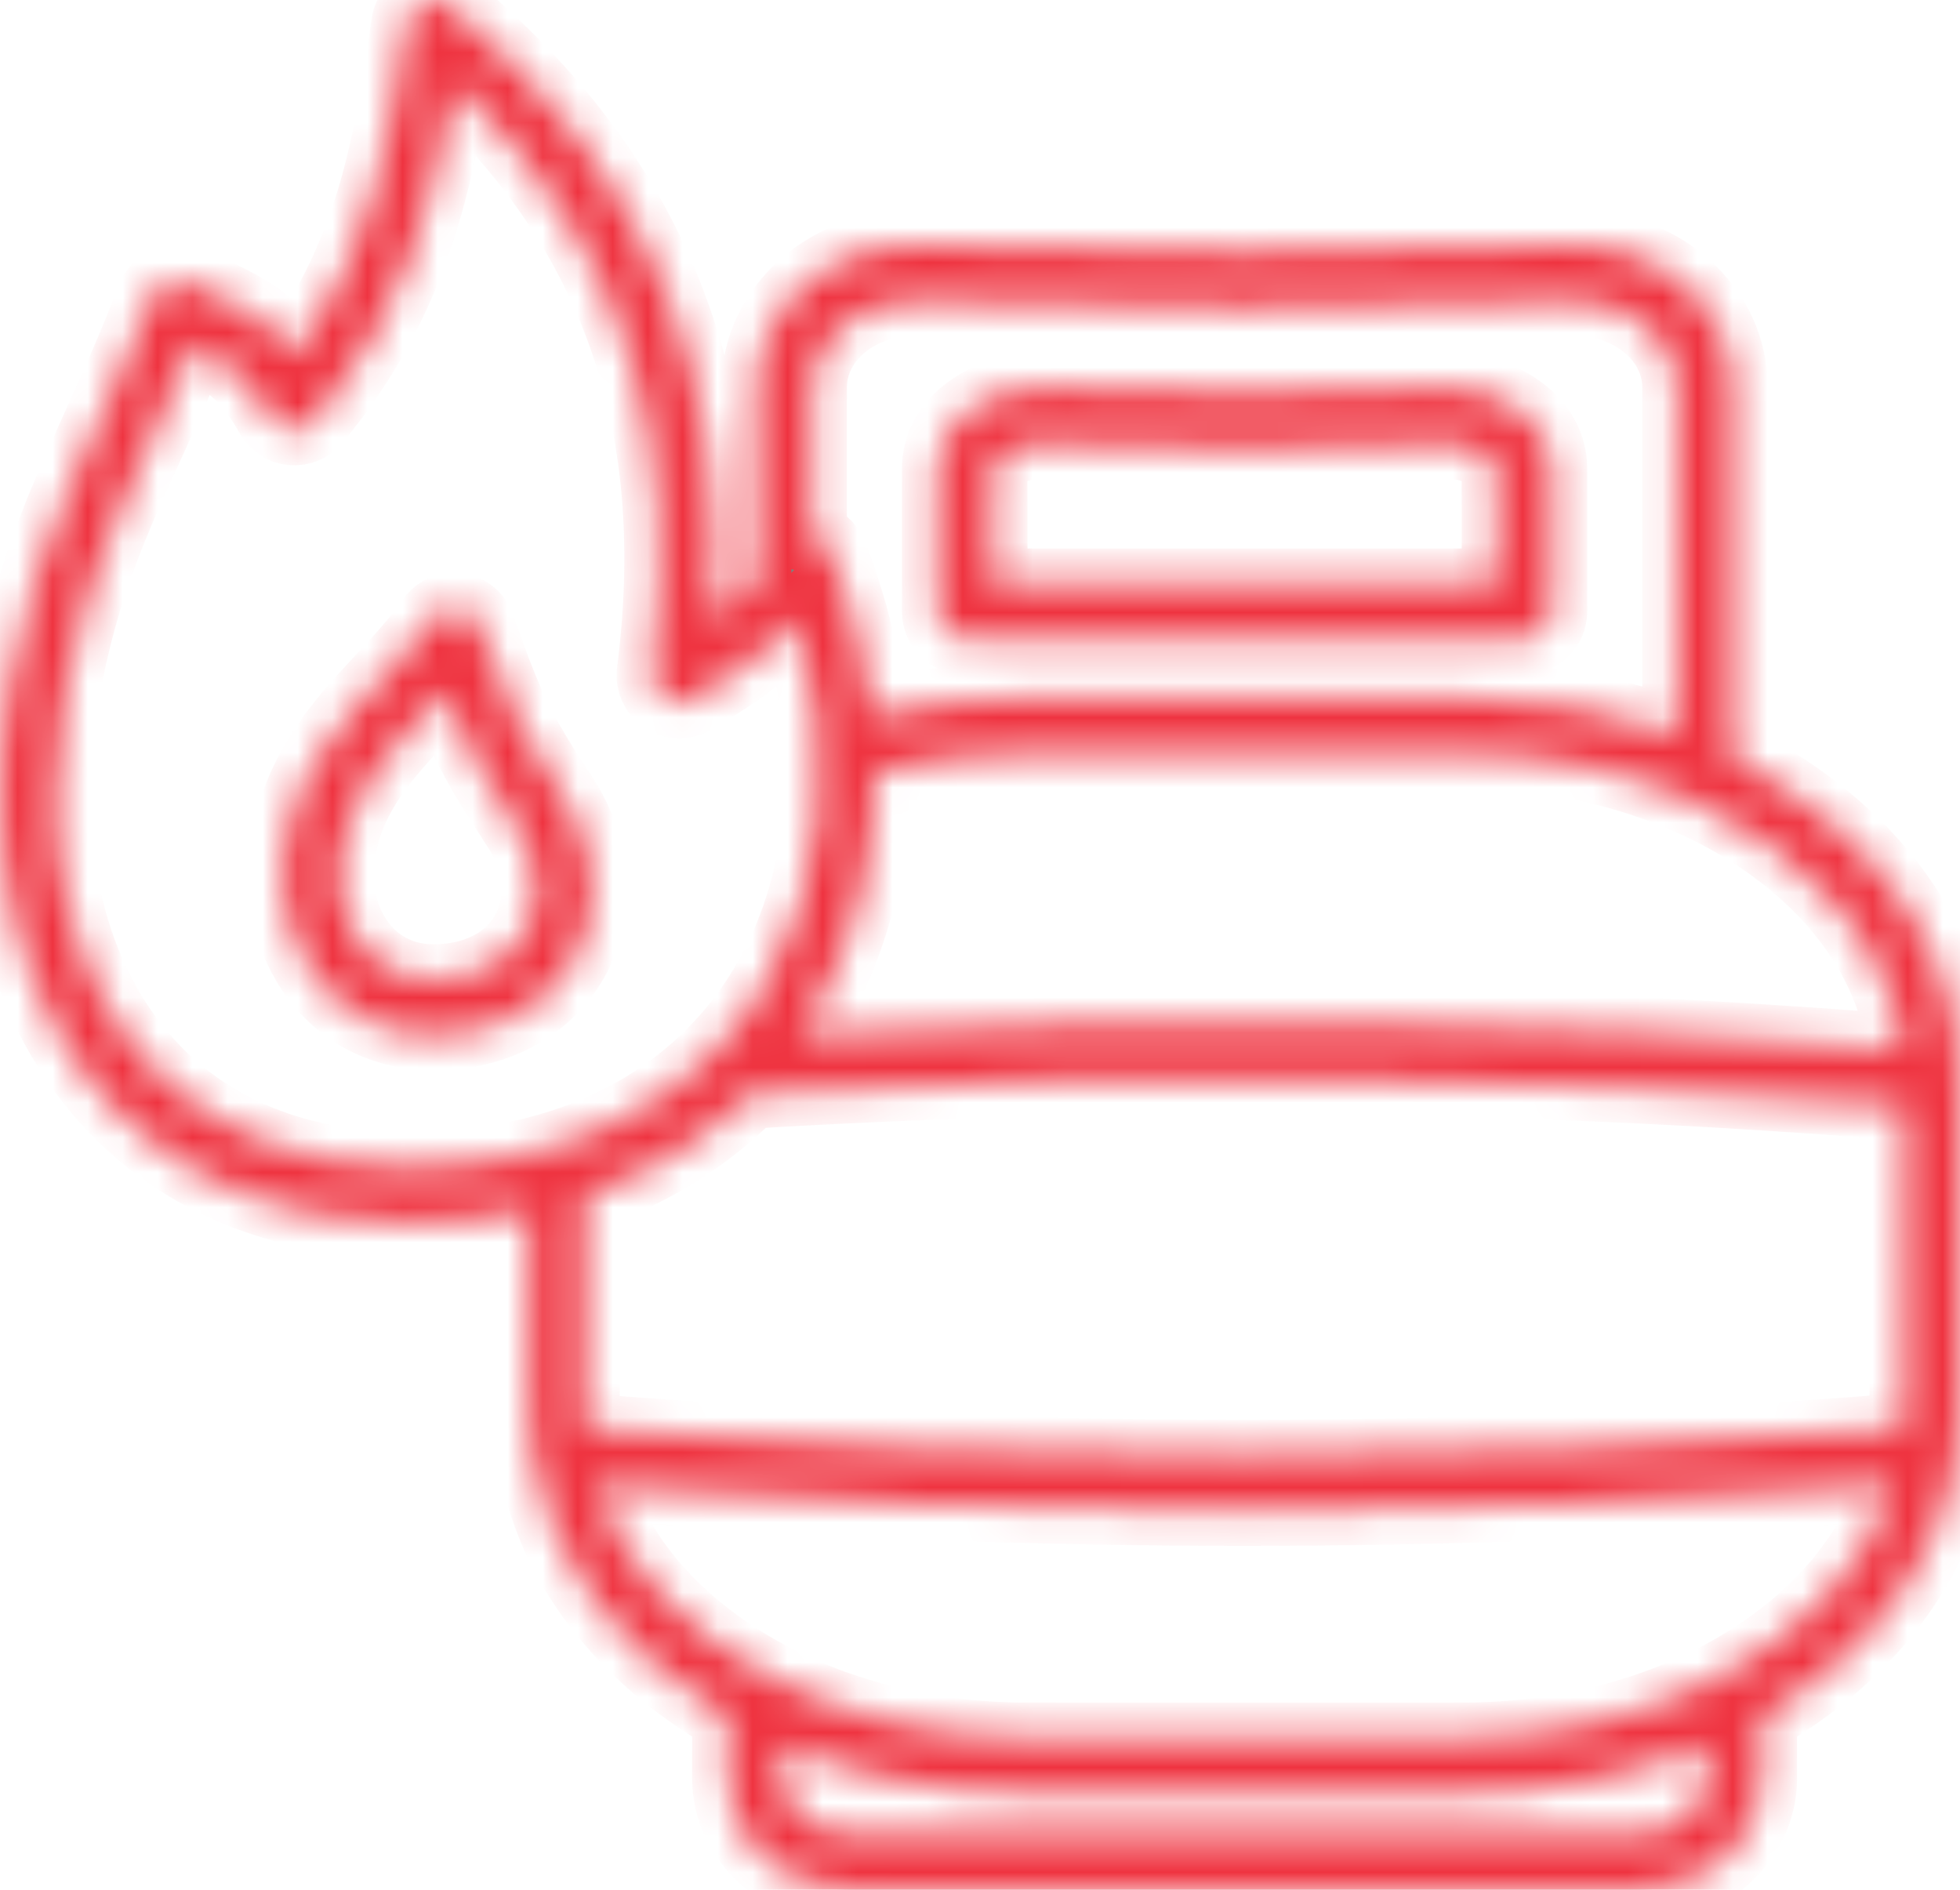 <svg width="56" height="54" viewBox="0 0 56 54" fill="none" xmlns="http://www.w3.org/2000/svg">
<mask id="path-1-inside-1_1609_951" fill="white">
<path fill-rule="evenodd" clip-rule="evenodd" d="M15.119 34.601C13.984 34.842 12.759 34.962 11.447 34.946C7.95 34.902 5.247 33.685 3.343 31.749C0.52 28.876 -0.552 24.372 0.268 19.61V19.61C1.067 14.989 2.744 12.701 4.323 8.513C4.398 8.314 4.549 8.154 4.742 8.067C4.934 7.98 5.154 7.974 5.351 8.051C6.932 8.666 7.767 9.194 8.468 10.116C10.631 7.081 11.13 4.017 11.604 0.687C11.645 0.4 11.836 0.158 12.104 0.054C12.371 -0.051 12.674 -0.001 12.895 0.183C18.76 5.072 20.839 10.965 20.364 17.727C20.8 17.397 21.173 17.047 21.61 16.576V11.061C21.61 9.972 22.09 8.924 22.961 8.155C23.792 7.421 24.916 7.002 26.091 7.002C26.101 7.002 26.111 7.002 26.121 7.003C32.413 7.241 38.706 7.238 44.999 7.003C45.009 7.002 45.018 7.002 45.028 7.002C46.203 7.002 47.328 7.421 48.158 8.155C49.029 8.924 49.509 9.972 49.509 11.061V21.672C53.445 23.629 56 27.035 56 30.865V40.315C56 43.868 53.805 47.054 50.344 49.06V50.822C50.344 52.546 48.811 54 46.859 54H24.26C22.308 54 20.776 52.546 20.776 50.822V49.06C17.769 47.317 15.716 44.682 15.23 41.694C15.157 41.242 15.119 40.782 15.119 40.315V34.601ZM23.197 15.36C23.467 15.411 23.693 15.599 23.792 15.858C24.389 17.411 24.759 18.959 24.916 20.462C26.299 20.116 27.777 19.929 29.313 19.929H41.807C43.999 19.929 46.074 20.311 47.922 20.989V11.061C47.922 10.421 47.625 9.812 47.113 9.359C46.564 8.874 45.818 8.607 45.042 8.603C38.72 8.839 32.399 8.843 26.075 8.603C25.3 8.607 24.555 8.875 24.006 9.359C23.494 9.812 23.197 10.421 23.197 11.061V15.36ZM25.004 22.092C25.009 24.66 24.374 27.049 23.166 29.05C23.06 29.226 22.949 29.399 22.834 29.569C33.342 29.005 43.85 29.138 54.358 29.985C53.976 26.97 51.656 24.399 48.39 22.909C48.39 22.909 48.389 22.909 48.389 22.909C46.467 22.032 44.214 21.53 41.807 21.53H29.313C27.801 21.53 26.35 21.728 25.004 22.092ZM21.451 31.251C20.184 32.525 18.596 33.53 16.706 34.168V40.315C16.706 40.484 16.712 40.652 16.724 40.819C29.282 41.822 41.839 41.827 54.396 40.806C54.407 40.644 54.413 40.48 54.413 40.315V31.596C43.425 30.702 32.438 30.593 21.451 31.251ZM48.757 49.857C46.707 50.743 44.335 51.251 41.807 51.251H29.313C26.784 51.251 24.412 50.743 22.363 49.857V50.822C22.363 51.724 23.239 52.399 24.26 52.399H46.859C47.88 52.399 48.757 51.724 48.757 50.822V49.857ZM17.04 42.45C17.748 44.683 19.537 46.59 21.942 47.881C24.023 48.997 26.567 49.65 29.313 49.65H41.807C44.552 49.65 47.096 48.997 49.178 47.881C51.587 46.588 53.379 44.674 54.084 42.438C41.736 43.419 29.388 43.414 17.04 42.45ZM18.623 19.194C19.45 12.729 17.964 7.075 12.958 2.368C12.419 5.741 11.605 8.872 9.02 12.01C8.854 12.213 8.599 12.319 8.338 12.295C8.078 12.272 7.847 12.12 7.719 11.891C7.144 10.86 6.605 10.353 5.508 9.85C4.057 13.459 2.56 15.674 1.832 19.885C1.107 24.089 1.977 28.085 4.47 30.621C6.111 32.29 8.453 33.307 11.467 33.345C16.352 33.406 19.906 31.372 21.811 28.217C23.543 25.348 23.91 21.584 22.744 17.699C21.817 18.699 21.154 19.206 19.807 19.99C19.545 20.142 19.221 20.132 18.97 19.963C18.719 19.794 18.585 19.496 18.623 19.194ZM13.723 17.909C14.578 20.409 15.022 21.129 16.081 22.746C17.134 24.353 17.141 26.071 16.428 27.378C15.718 28.68 14.274 29.61 12.317 29.583C9.269 29.543 7.552 26.608 8.227 23.723C8.564 22.282 9.286 21.217 10.119 20.254C10.852 19.405 11.677 18.644 12.323 17.711C12.494 17.464 12.788 17.335 13.083 17.377C13.379 17.419 13.626 17.624 13.723 17.909ZM12.706 19.775C12.248 20.291 11.767 20.784 11.315 21.306C10.644 22.082 10.043 22.93 9.772 24.09L9.772 24.091C9.331 25.972 10.35 27.956 12.338 27.982C13.609 27.999 14.576 27.452 15.038 26.606C15.496 25.765 15.435 24.664 14.757 23.63L14.757 23.629C13.835 22.221 13.347 21.447 12.706 19.775ZM41.315 11.077C42.075 11.077 42.801 11.29 43.338 11.65C44.013 12.101 44.349 12.739 44.349 13.378V17.474C44.349 17.916 43.994 18.274 43.556 18.274H27.563C27.125 18.274 26.77 17.916 26.77 17.474V13.378C26.77 12.739 27.107 12.101 27.781 11.65C28.319 11.29 29.044 11.077 29.805 11.077C29.816 11.077 29.827 11.078 29.838 11.078C33.728 11.242 37.537 11.254 41.278 11.078C41.29 11.078 41.302 11.077 41.315 11.077ZM41.332 12.679H41.332C37.557 12.856 33.715 12.844 29.788 12.679C29.365 12.681 28.957 12.784 28.658 12.985C28.491 13.096 28.357 13.22 28.357 13.378V16.673H42.762V13.378C42.762 13.22 42.628 13.096 42.461 12.985C42.162 12.784 41.755 12.682 41.332 12.679Z"/>
</mask>
<path fill-rule="evenodd" clip-rule="evenodd" d="M15.119 34.601C13.984 34.842 12.759 34.962 11.447 34.946C7.95 34.902 5.247 33.685 3.343 31.749C0.52 28.876 -0.552 24.372 0.268 19.61V19.61C1.067 14.989 2.744 12.701 4.323 8.513C4.398 8.314 4.549 8.154 4.742 8.067C4.934 7.98 5.154 7.974 5.351 8.051C6.932 8.666 7.767 9.194 8.468 10.116C10.631 7.081 11.13 4.017 11.604 0.687C11.645 0.4 11.836 0.158 12.104 0.054C12.371 -0.051 12.674 -0.001 12.895 0.183C18.76 5.072 20.839 10.965 20.364 17.727C20.8 17.397 21.173 17.047 21.61 16.576V11.061C21.61 9.972 22.09 8.924 22.961 8.155C23.792 7.421 24.916 7.002 26.091 7.002C26.101 7.002 26.111 7.002 26.121 7.003C32.413 7.241 38.706 7.238 44.999 7.003C45.009 7.002 45.018 7.002 45.028 7.002C46.203 7.002 47.328 7.421 48.158 8.155C49.029 8.924 49.509 9.972 49.509 11.061V21.672C53.445 23.629 56 27.035 56 30.865V40.315C56 43.868 53.805 47.054 50.344 49.06V50.822C50.344 52.546 48.811 54 46.859 54H24.26C22.308 54 20.776 52.546 20.776 50.822V49.06C17.769 47.317 15.716 44.682 15.23 41.694C15.157 41.242 15.119 40.782 15.119 40.315V34.601ZM23.197 15.36C23.467 15.411 23.693 15.599 23.792 15.858C24.389 17.411 24.759 18.959 24.916 20.462C26.299 20.116 27.777 19.929 29.313 19.929H41.807C43.999 19.929 46.074 20.311 47.922 20.989V11.061C47.922 10.421 47.625 9.812 47.113 9.359C46.564 8.874 45.818 8.607 45.042 8.603C38.72 8.839 32.399 8.843 26.075 8.603C25.3 8.607 24.555 8.875 24.006 9.359C23.494 9.812 23.197 10.421 23.197 11.061V15.36ZM25.004 22.092C25.009 24.66 24.374 27.049 23.166 29.05C23.06 29.226 22.949 29.399 22.834 29.569C33.342 29.005 43.85 29.138 54.358 29.985C53.976 26.97 51.656 24.399 48.39 22.909C48.39 22.909 48.389 22.909 48.389 22.909C46.467 22.032 44.214 21.53 41.807 21.53H29.313C27.801 21.53 26.35 21.728 25.004 22.092ZM21.451 31.251C20.184 32.525 18.596 33.53 16.706 34.168V40.315C16.706 40.484 16.712 40.652 16.724 40.819C29.282 41.822 41.839 41.827 54.396 40.806C54.407 40.644 54.413 40.48 54.413 40.315V31.596C43.425 30.702 32.438 30.593 21.451 31.251ZM48.757 49.857C46.707 50.743 44.335 51.251 41.807 51.251H29.313C26.784 51.251 24.412 50.743 22.363 49.857V50.822C22.363 51.724 23.239 52.399 24.26 52.399H46.859C47.88 52.399 48.757 51.724 48.757 50.822V49.857ZM17.04 42.45C17.748 44.683 19.537 46.59 21.942 47.881C24.023 48.997 26.567 49.65 29.313 49.65H41.807C44.552 49.65 47.096 48.997 49.178 47.881C51.587 46.588 53.379 44.674 54.084 42.438C41.736 43.419 29.388 43.414 17.04 42.45ZM18.623 19.194C19.45 12.729 17.964 7.075 12.958 2.368C12.419 5.741 11.605 8.872 9.02 12.01C8.854 12.213 8.599 12.319 8.338 12.295C8.078 12.272 7.847 12.12 7.719 11.891C7.144 10.86 6.605 10.353 5.508 9.85C4.057 13.459 2.56 15.674 1.832 19.885C1.107 24.089 1.977 28.085 4.47 30.621C6.111 32.29 8.453 33.307 11.467 33.345C16.352 33.406 19.906 31.372 21.811 28.217C23.543 25.348 23.91 21.584 22.744 17.699C21.817 18.699 21.154 19.206 19.807 19.99C19.545 20.142 19.221 20.132 18.97 19.963C18.719 19.794 18.585 19.496 18.623 19.194ZM13.723 17.909C14.578 20.409 15.022 21.129 16.081 22.746C17.134 24.353 17.141 26.071 16.428 27.378C15.718 28.68 14.274 29.61 12.317 29.583C9.269 29.543 7.552 26.608 8.227 23.723C8.564 22.282 9.286 21.217 10.119 20.254C10.852 19.405 11.677 18.644 12.323 17.711C12.494 17.464 12.788 17.335 13.083 17.377C13.379 17.419 13.626 17.624 13.723 17.909ZM12.706 19.775C12.248 20.291 11.767 20.784 11.315 21.306C10.644 22.082 10.043 22.93 9.772 24.09L9.772 24.091C9.331 25.972 10.35 27.956 12.338 27.982C13.609 27.999 14.576 27.452 15.038 26.606C15.496 25.765 15.435 24.664 14.757 23.63L14.757 23.629C13.835 22.221 13.347 21.447 12.706 19.775ZM41.315 11.077C42.075 11.077 42.801 11.29 43.338 11.65C44.013 12.101 44.349 12.739 44.349 13.378V17.474C44.349 17.916 43.994 18.274 43.556 18.274H27.563C27.125 18.274 26.77 17.916 26.77 17.474V13.378C26.77 12.739 27.107 12.101 27.781 11.65C28.319 11.29 29.044 11.077 29.805 11.077C29.816 11.077 29.827 11.078 29.838 11.078C33.728 11.242 37.537 11.254 41.278 11.078C41.29 11.078 41.302 11.077 41.315 11.077ZM41.332 12.679H41.332C37.557 12.856 33.715 12.844 29.788 12.679C29.365 12.681 28.957 12.784 28.658 12.985C28.491 13.096 28.357 13.22 28.357 13.378V16.673H42.762V13.378C42.762 13.22 42.628 13.096 42.461 12.985C42.162 12.784 41.755 12.682 41.332 12.679Z" fill="#7D7D7D" stroke="#EF3340" stroke-width="2" mask="url(#path-1-inside-1_1609_951)"/>
</svg>
